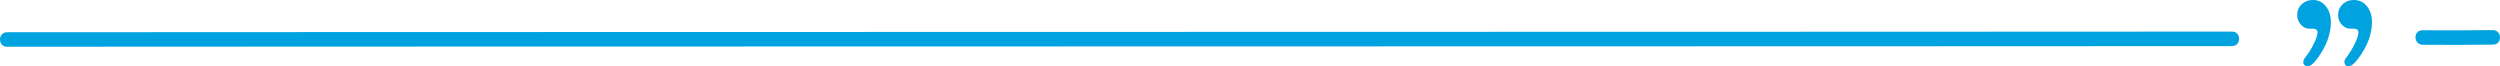 <?xml version="1.0" encoding="UTF-8" standalone="no"?>
<!-- Created with Inkscape (http://www.inkscape.org/) -->

<svg
   width="470.8"
   height="12.469"
   viewBox="0 0 124.566 3.299"
   version="1.1"
   id="svg5"
   xmlns="http://www.w3.org/2000/svg"
   xmlns:svg="http://www.w3.org/2000/svg">
  <defs
     id="defs2" />
  <g
     id="layer1"
     transform="translate(-57.184,-116.713)">
    <path
       d="m 57.533,119.042 c 1.296,-0.011 109.572,-0.021 110.869,-0.032 0.465,-0.004 0.466,-0.727 0,-0.723 -1.296,0.011 -109.572,0.021 -110.869,0.032 -0.465,0.004 -0.466,0.727 0,0.723"
       style="fill:#00a3e0;fill-opacity:1;fill-rule:nonzero;stroke:none;stroke-width:0.353"
       id="path4916" />
    <path
       d="m 174.696,118.334 c 0,-0.12 -0.067,-0.184 -0.202,-0.192 h -0.225 c -0.158,-0.007 -0.295,-0.078 -0.411,-0.21 -0.116,-0.132 -0.175,-0.289 -0.175,-0.471 0,-0.212 0.075,-0.39 0.225,-0.533 0.15,-0.144 0.338,-0.216 0.563,-0.216 0.262,0 0.478,0.103 0.647,0.309 0.169,0.207 0.253,0.471 0.253,0.794 0,0.608 -0.236,1.223 -0.709,1.847 -0.18,0.232 -0.33,0.349 -0.45,0.349 -0.143,0 -0.214,-0.075 -0.214,-0.225 0,-0.06 0.041,-0.143 0.124,-0.248 0.143,-0.187 0.274,-0.405 0.394,-0.653 0.12,-0.248 0.18,-0.431 0.18,-0.552 m -2.038,0 c 0,-0.12 -0.072,-0.184 -0.214,-0.192 h -0.225 c -0.15,-0.007 -0.284,-0.078 -0.4,-0.21 -0.116,-0.132 -0.174,-0.289 -0.174,-0.471 0,-0.212 0.075,-0.39 0.225,-0.533 0.15,-0.144 0.338,-0.216 0.563,-0.216 0.255,0 0.467,0.103 0.636,0.309 0.169,0.207 0.253,0.471 0.253,0.794 0,0.616 -0.233,1.231 -0.698,1.847 -0.173,0.232 -0.323,0.349 -0.451,0.349 -0.15,0 -0.225,-0.075 -0.225,-0.225 0,-0.06 0.041,-0.143 0.124,-0.248 0.15,-0.187 0.285,-0.405 0.405,-0.653 0.12,-0.248 0.18,-0.431 0.18,-0.552"
       style="fill:#00a3e0;fill-opacity:1;fill-rule:nonzero;stroke:none;stroke-width:0.353"
       id="path5214" />
    <path
       d="m 177.898,118.944 c 1.171,0.009 2.341,0.006 3.512,-0.008 0.465,-0.006 0.448,-0.728 -0.018,-0.723 -1.171,0.014 -2.341,0.018 -3.512,0.008 -0.466,-0.004 -0.448,0.719 0.018,0.723"
       style="fill:#00a3e0;fill-opacity:1;fill-rule:nonzero;stroke:none;stroke-width:0.353"
       id="path5218" />
  </g>
</svg>

